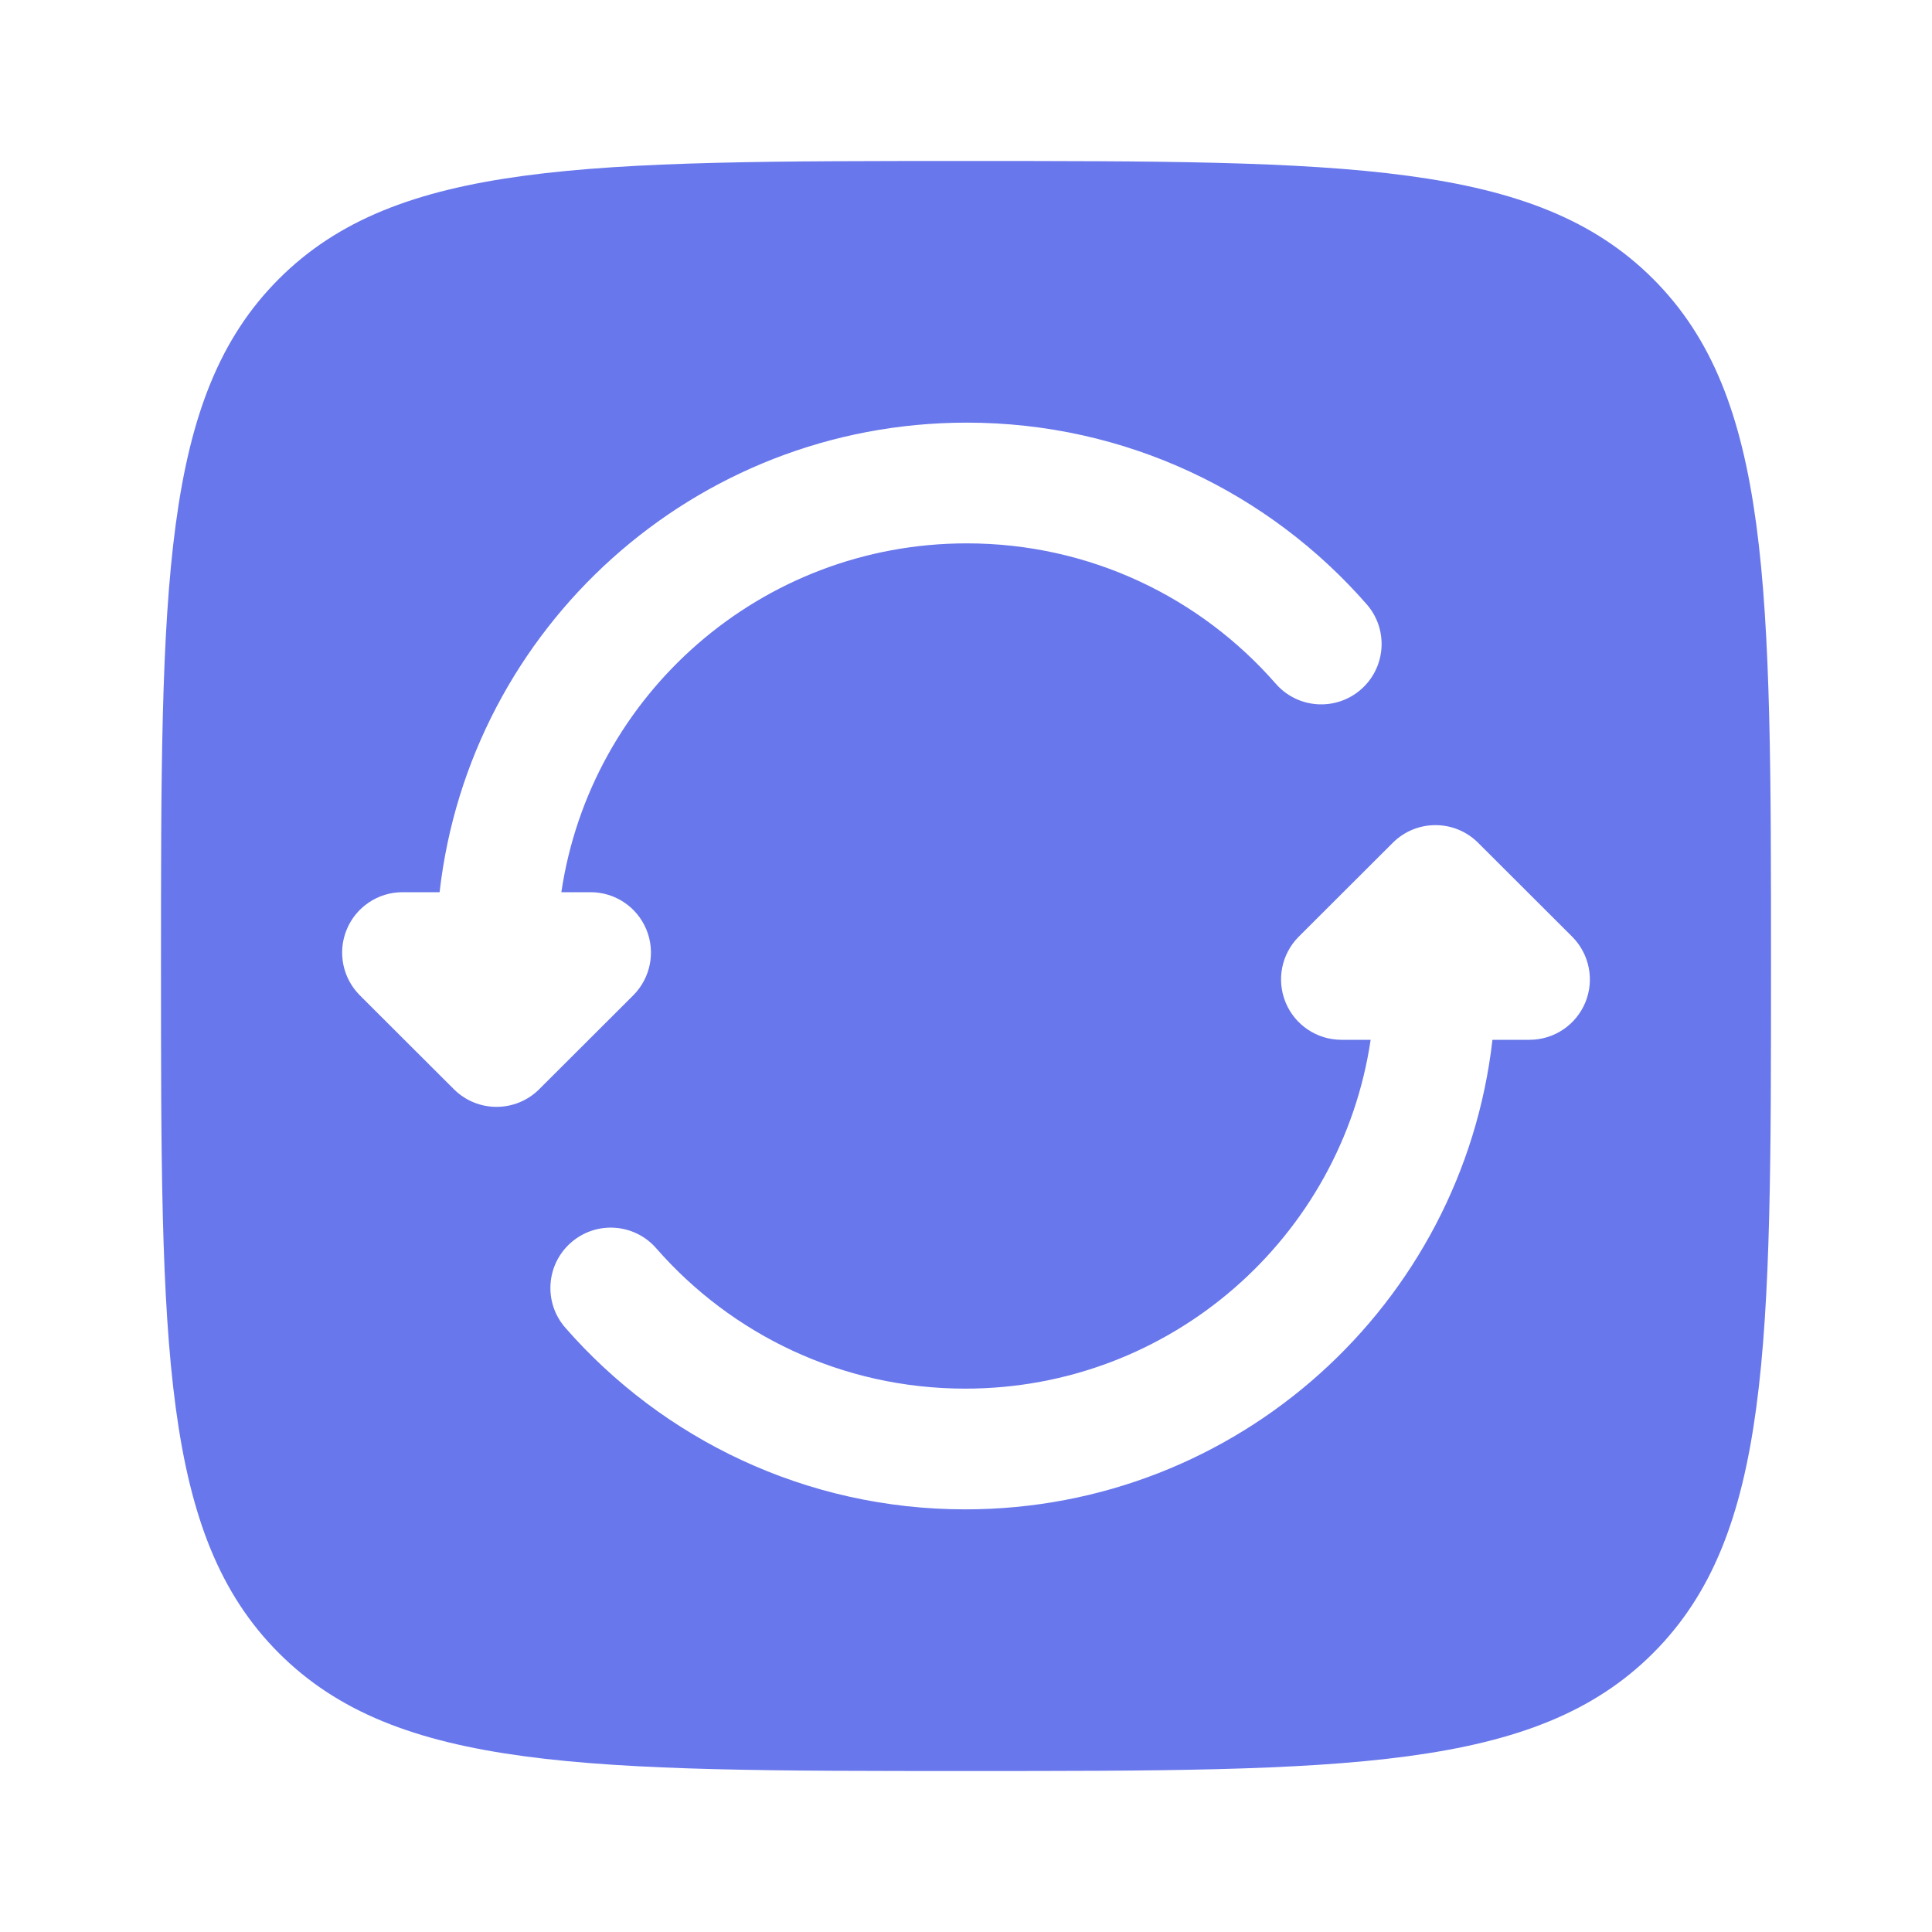 <svg width="45" height="45" viewBox="0 0 45 45" fill="none" xmlns="http://www.w3.org/2000/svg">
<path fill-rule="evenodd" clip-rule="evenodd" d="M6.496 6.496C3.75 9.242 3.75 13.661 3.75 22.5C3.75 31.339 3.75 35.758 6.496 38.504C9.242 41.25 13.661 41.25 22.5 41.25C31.339 41.25 35.758 41.25 38.504 38.504C41.25 35.758 41.25 31.339 41.25 22.5C41.25 13.661 41.25 9.242 38.504 6.496C35.758 3.75 31.339 3.75 22.5 3.75C13.661 3.75 9.242 3.75 6.496 6.496ZM10.239 20.781C10.938 14.625 16.17 9.844 22.518 9.844C26.234 9.844 29.569 11.484 31.833 14.075C32.344 14.66 32.284 15.548 31.699 16.059C31.114 16.57 30.226 16.51 29.715 15.925C27.963 13.92 25.389 12.656 22.518 12.656C17.723 12.656 13.756 16.185 13.075 20.781H13.756C14.325 20.781 14.838 21.124 15.055 21.65C15.273 22.175 15.152 22.78 14.75 23.183L12.559 25.37C12.01 25.918 11.121 25.918 10.572 25.37L8.381 23.183C7.979 22.78 7.858 22.175 8.076 21.65C8.293 21.124 8.806 20.781 9.375 20.781H10.239ZM32.441 19.63C32.99 19.082 33.879 19.082 34.428 19.63L36.619 21.817C37.021 22.22 37.142 22.825 36.925 23.35C36.707 23.876 36.194 24.219 35.625 24.219H34.762C34.063 30.375 28.83 35.156 22.482 35.156C18.766 35.156 15.431 33.516 13.167 30.925C12.656 30.34 12.716 29.452 13.301 28.941C13.886 28.43 14.774 28.49 15.285 29.075C17.037 31.08 19.611 32.344 22.482 32.344C27.277 32.344 31.244 28.815 31.925 24.219H31.244C30.675 24.219 30.162 23.876 29.945 23.35C29.727 22.825 29.848 22.22 30.25 21.817L32.441 19.63Z" fill="#6877EB"/>
</svg>
